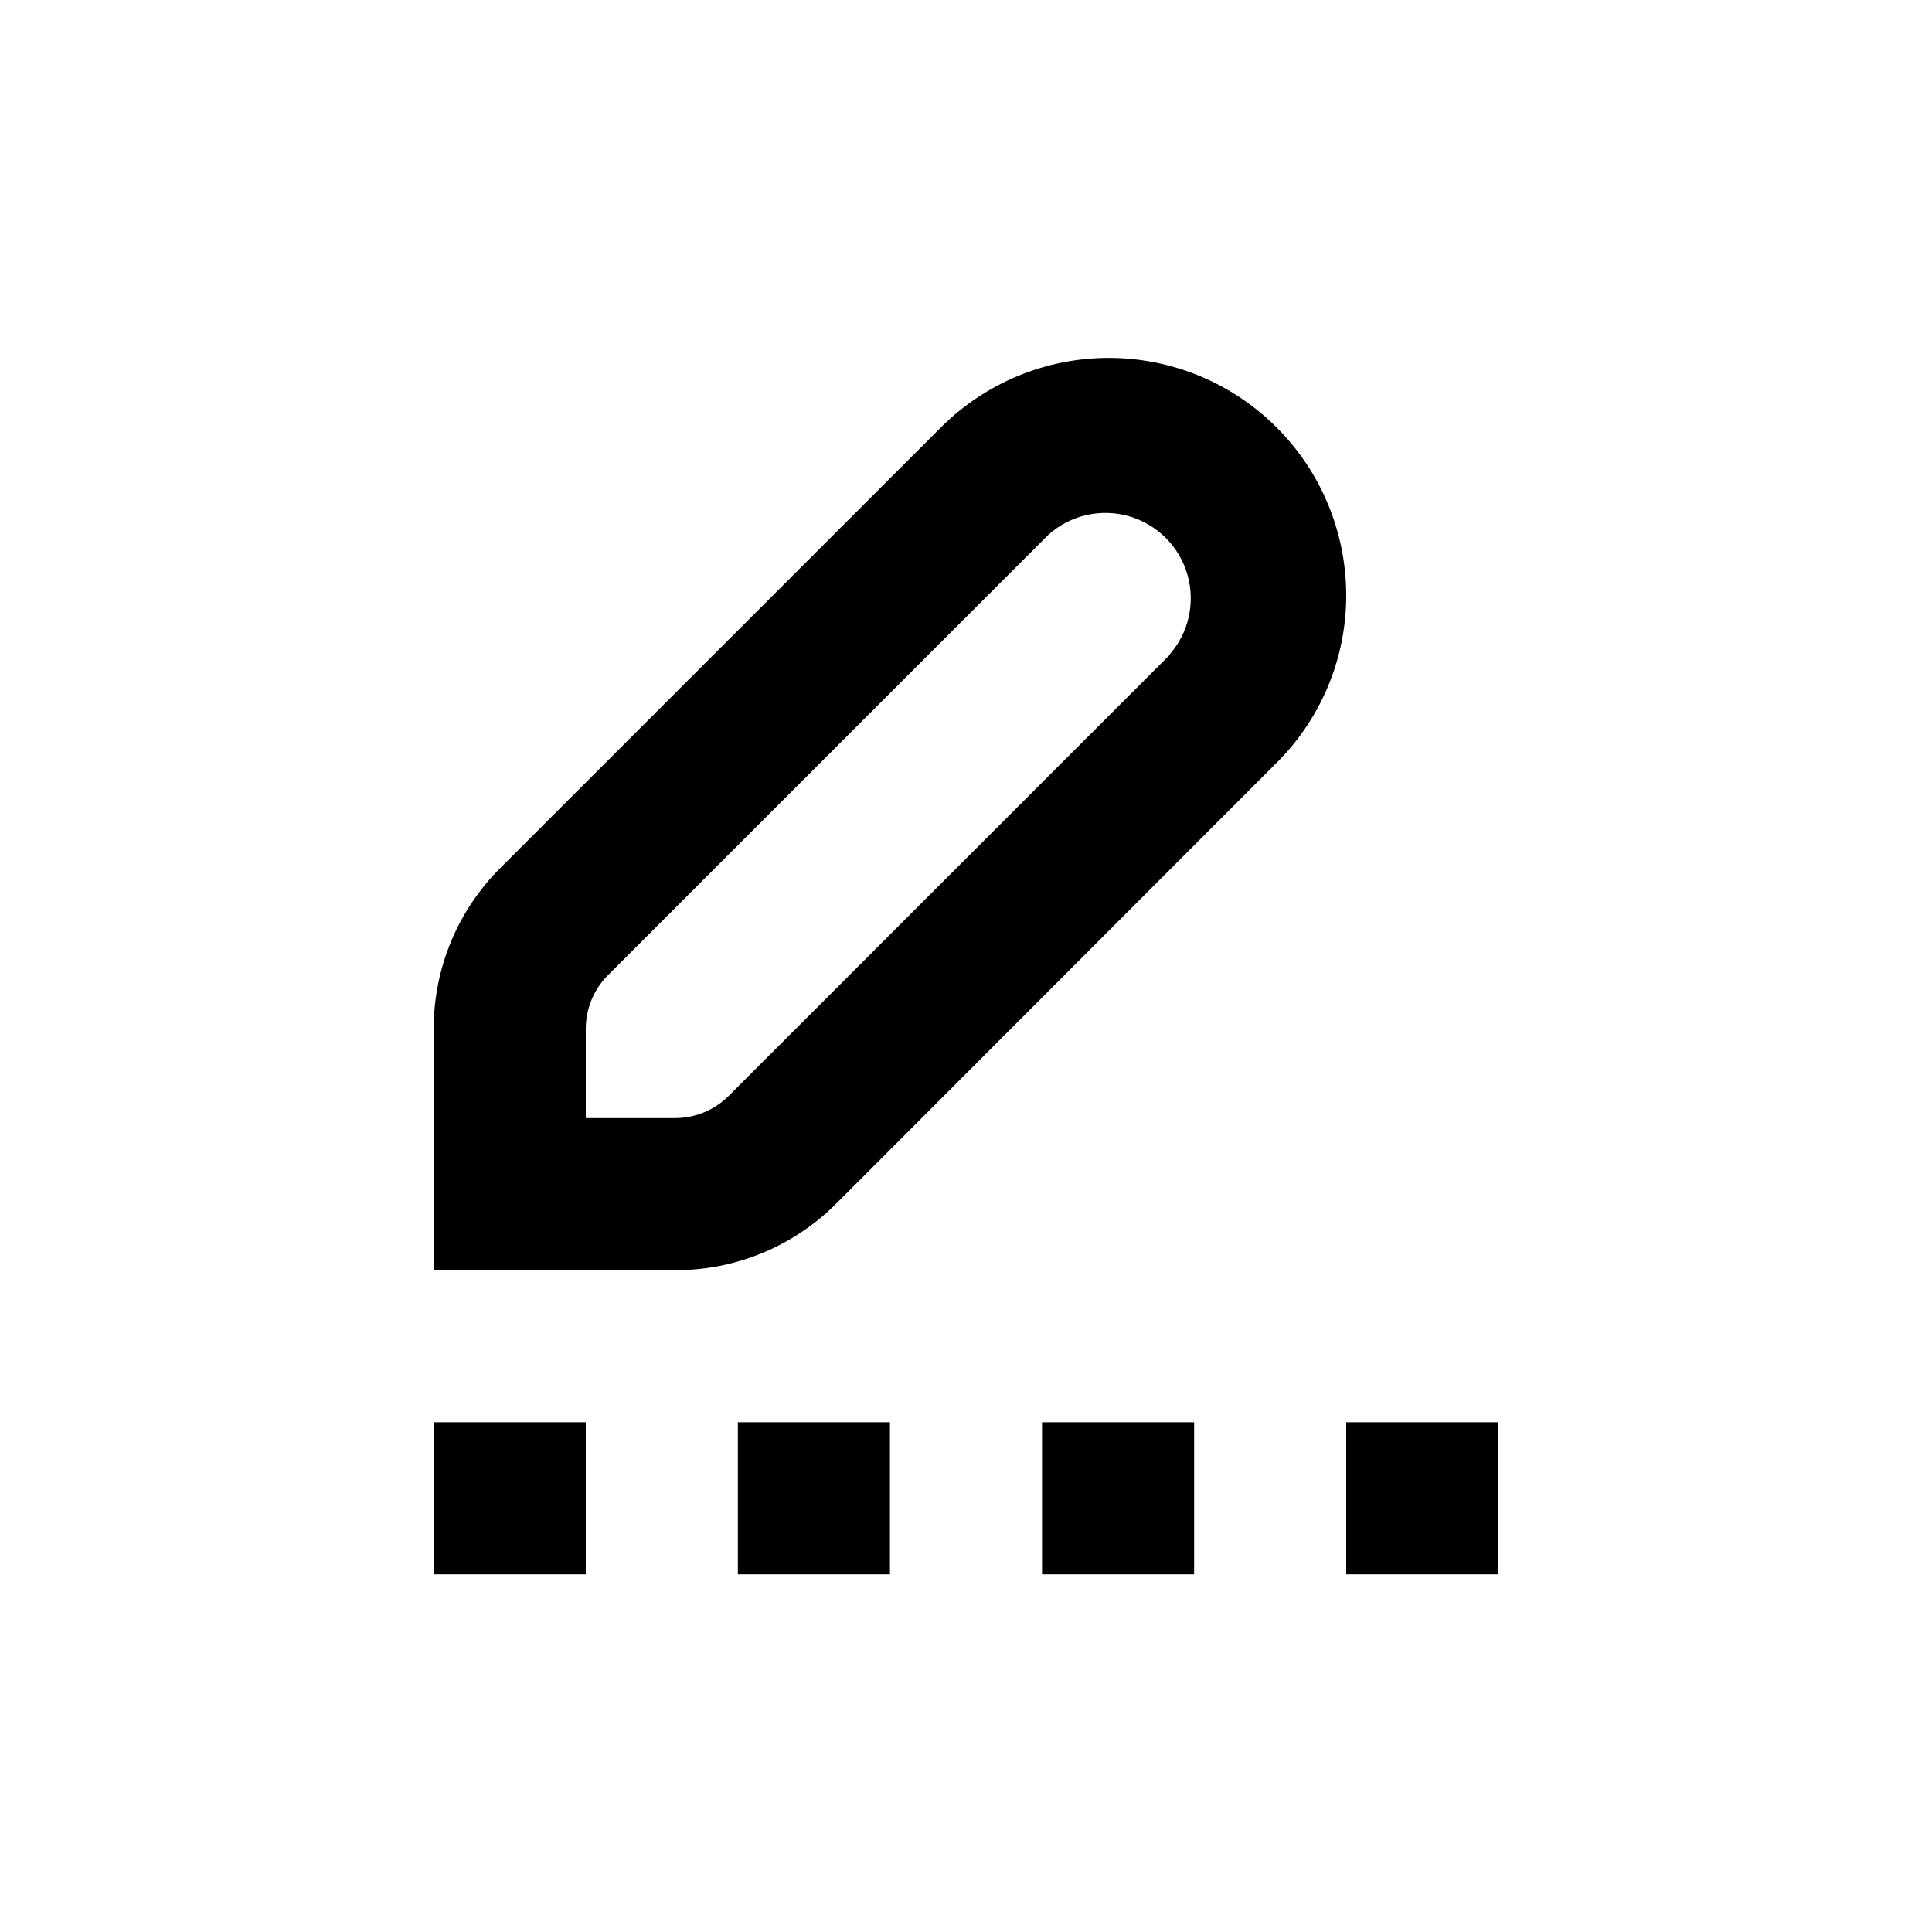 <?xml version="1.0" encoding="UTF-8"?>
<!-- Uploaded to: SVG Repo, www.svgrepo.com, Generator: SVG Repo Mixer Tools -->
<svg fill="#000000" width="800px" height="800px" version="1.1" viewBox="144 144 512 512" xmlns="http://www.w3.org/2000/svg">
 <g>
  <path d="m500.76 301.71c-0.02-16.672-6.652-32.656-18.445-44.441-11.789-11.785-27.777-18.41-44.449-18.418-16.672-0.008-32.664 6.598-44.469 18.371l-116.73 116.73c-11.379 11.301-17.762 26.684-17.73 42.723v63.934h63.934c16.047 0.055 31.449-6.312 42.773-17.684l116.68-116.79c11.828-11.758 18.465-27.758 18.441-44.434zm-46.906 15.973-116.73 116.73c-3.785 3.777-8.914 5.898-14.258 5.894h-23.629v-23.629c-0.008-5.348 2.113-10.477 5.894-14.258l116.73-116.73c5.801-5.188 13.863-7.031 21.34-4.879 7.481 2.156 13.328 8 15.48 15.48 2.152 7.481 0.312 15.539-4.879 21.34z"/>
  <path d="m258.93 520.91h40.305v40.305h-40.305z"/>
  <path d="m339.54 520.91h40.305v40.305h-40.305z"/>
  <path d="m420.15 520.91h40.305v40.305h-40.305z"/>
  <path d="m500.76 520.91h40.305v40.305h-40.305z"/>
 </g>
</svg>